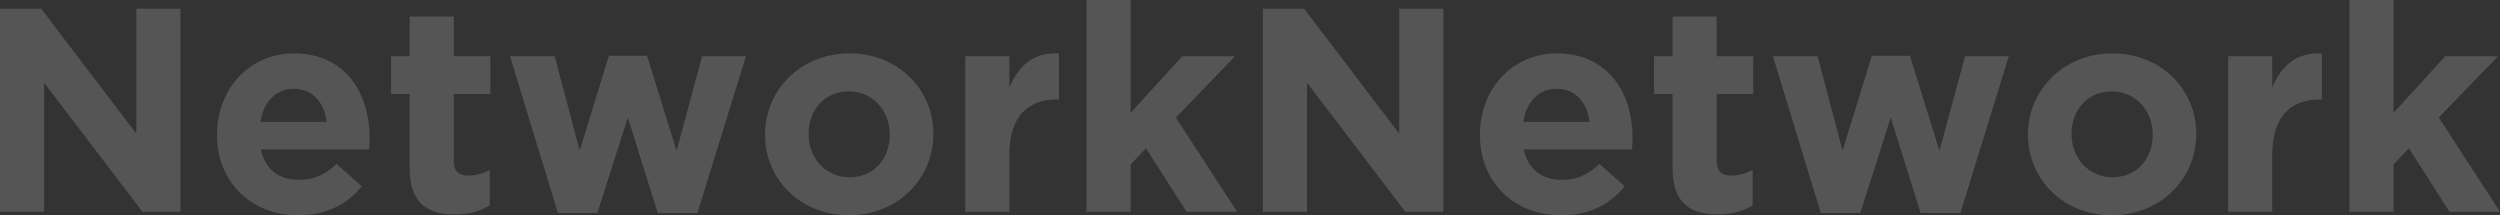 <svg xmlns="http://www.w3.org/2000/svg" viewBox="0 0 2824.53 243.22"><rect x="0" y="0" width="2824.53" height="243.22" fill="#333333" stroke="none"/><defs><style>.cls-1{opacity:0.17;}.cls-2{fill:#fff;}</style></defs><g id="レイヤー_2" data-name="レイヤー 2"><g id="レイヤー_1-2" data-name="レイヤー 1"><g class="cls-1"><path class="cls-2" d="M160.94,239.29,49.82,93.42V239.29H0V9.83H46.55L154.06,151.11V9.83h49.83V239.29Z"/><path class="cls-2" d="M417,168.81H294.68c4.92,22.62,20.65,34.42,42.94,34.42,16.72,0,28.85-5.25,42.61-18l28.52,25.24c-16.39,20.32-40,32.78-71.78,32.78-52.78,0-91.79-37-91.79-90.8v-.65c0-50.16,35.73-91.46,86.87-91.46,58.67,0,85.55,45.57,85.55,95.39v.66C417.6,161.27,417.27,164.22,417,168.81Zm-84.9-68.51c-20.65,0-34.09,14.75-38,37.37h75.07C366.14,115.38,353,100.3,332.05,100.3Z"/><path class="cls-2" d="M514,242.24c-30.49,0-51.14-12.13-51.14-52.78V106.2h-21V63.59h21V18.68h49.83V63.59H554V106.2h-41.3v75.07c0,11.47,4.91,17,16.06,17a50.58,50.58,0,0,0,24.58-6.23v40C542.81,238.3,530.69,242.24,514,242.24Z"/><path class="cls-2" d="M788,240.6H743.09L709.33,132.75,674.91,240.6H630.33l-54.08-177h50.48l28.19,106.53L688,62.94H731L764.4,170.45,793.24,63.59h49.5Z"/><path class="cls-2" d="M959.1,243.22c-54.41,0-94.73-40.32-94.73-90.8v-.65c0-50.48,40.65-91.46,95.39-91.46,54.41,0,94.73,40.32,94.73,90.8v.66C1054.49,202.25,1013.84,243.22,959.1,243.22Zm46.22-91.45c0-25.9-18.69-48.52-46.22-48.52-28.52,0-45.56,22-45.56,47.86v.66c0,25.89,18.68,48.51,46.22,48.51,28.51,0,45.56-22,45.56-47.86Z"/><path class="cls-2" d="M1193.79,112.43c-33.1,0-53.43,20-53.43,61.95v64.91h-49.82V63.59h49.82V99c10.17-24.25,26.56-40,56.06-38.68v52.12Z"/><path class="cls-2" d="M1340.64,239.29l-45.89-71.79-17.37,18.36v53.43h-49.82V0h49.82V127.51l58.35-63.92h59.65l-66.87,69.16,69.17,106.54Z"/><path class="cls-2" d="M1587.79,239.29,1476.67,93.42V239.29h-49.82V9.83h46.55l107.51,141.28V9.83h49.82V239.29Z"/><path class="cls-2" d="M1843.79,168.81H1721.53c4.92,22.62,20.65,34.42,42.94,34.42,16.72,0,28.85-5.25,42.61-18l28.52,25.24c-16.39,20.32-40,32.78-71.79,32.78-52.77,0-91.78-37-91.78-90.8v-.65c0-50.16,35.73-91.46,86.87-91.46,58.67,0,85.55,45.57,85.55,95.39v.66C1844.45,161.27,1844.12,164.22,1843.79,168.81ZM1758.9,100.3c-20.65,0-34.09,14.75-38,37.37h75.07C1793,115.38,1779.88,100.3,1758.9,100.3Z"/><path class="cls-2" d="M1940.82,242.24c-30.49,0-51.14-12.13-51.14-52.78V106.2h-21V63.59h21V18.68h49.83V63.59h41.3V106.2h-41.3v75.07c0,11.47,4.91,17,16.06,17a50.58,50.58,0,0,0,24.58-6.23v40C1969.66,238.3,1957.54,242.24,1940.82,242.24Z"/><path class="cls-2" d="M2214.85,240.6h-44.91l-33.76-107.85L2101.76,240.6h-44.58l-54.08-177h50.48l28.18,106.53,33.11-107.18h42.94l33.44,107.51,28.84-106.86h49.5Z"/><path class="cls-2" d="M2386,243.22c-54.41,0-94.73-40.32-94.73-90.8v-.65c0-50.48,40.65-91.46,95.39-91.46,54.41,0,94.73,40.32,94.73,90.8v.66C2481.34,202.25,2440.69,243.22,2386,243.22Zm46.22-91.45c0-25.9-18.69-48.52-46.22-48.52-28.52,0-45.56,22-45.56,47.86v.66c0,25.89,18.68,48.51,46.22,48.51,28.51,0,45.56-22,45.56-47.86Z"/><path class="cls-2" d="M2620.64,112.43c-33.1,0-53.43,20-53.43,61.95v64.91h-49.82V63.59h49.82V99c10.17-24.25,26.55-40,56.06-38.68v52.12Z"/><path class="cls-2" d="M2767.49,239.29,2721.6,167.5l-17.37,18.36v53.43h-49.82V0h49.82V127.51l58.35-63.92h59.65l-66.87,69.16,69.17,106.54Z"/></g></g></g></svg>